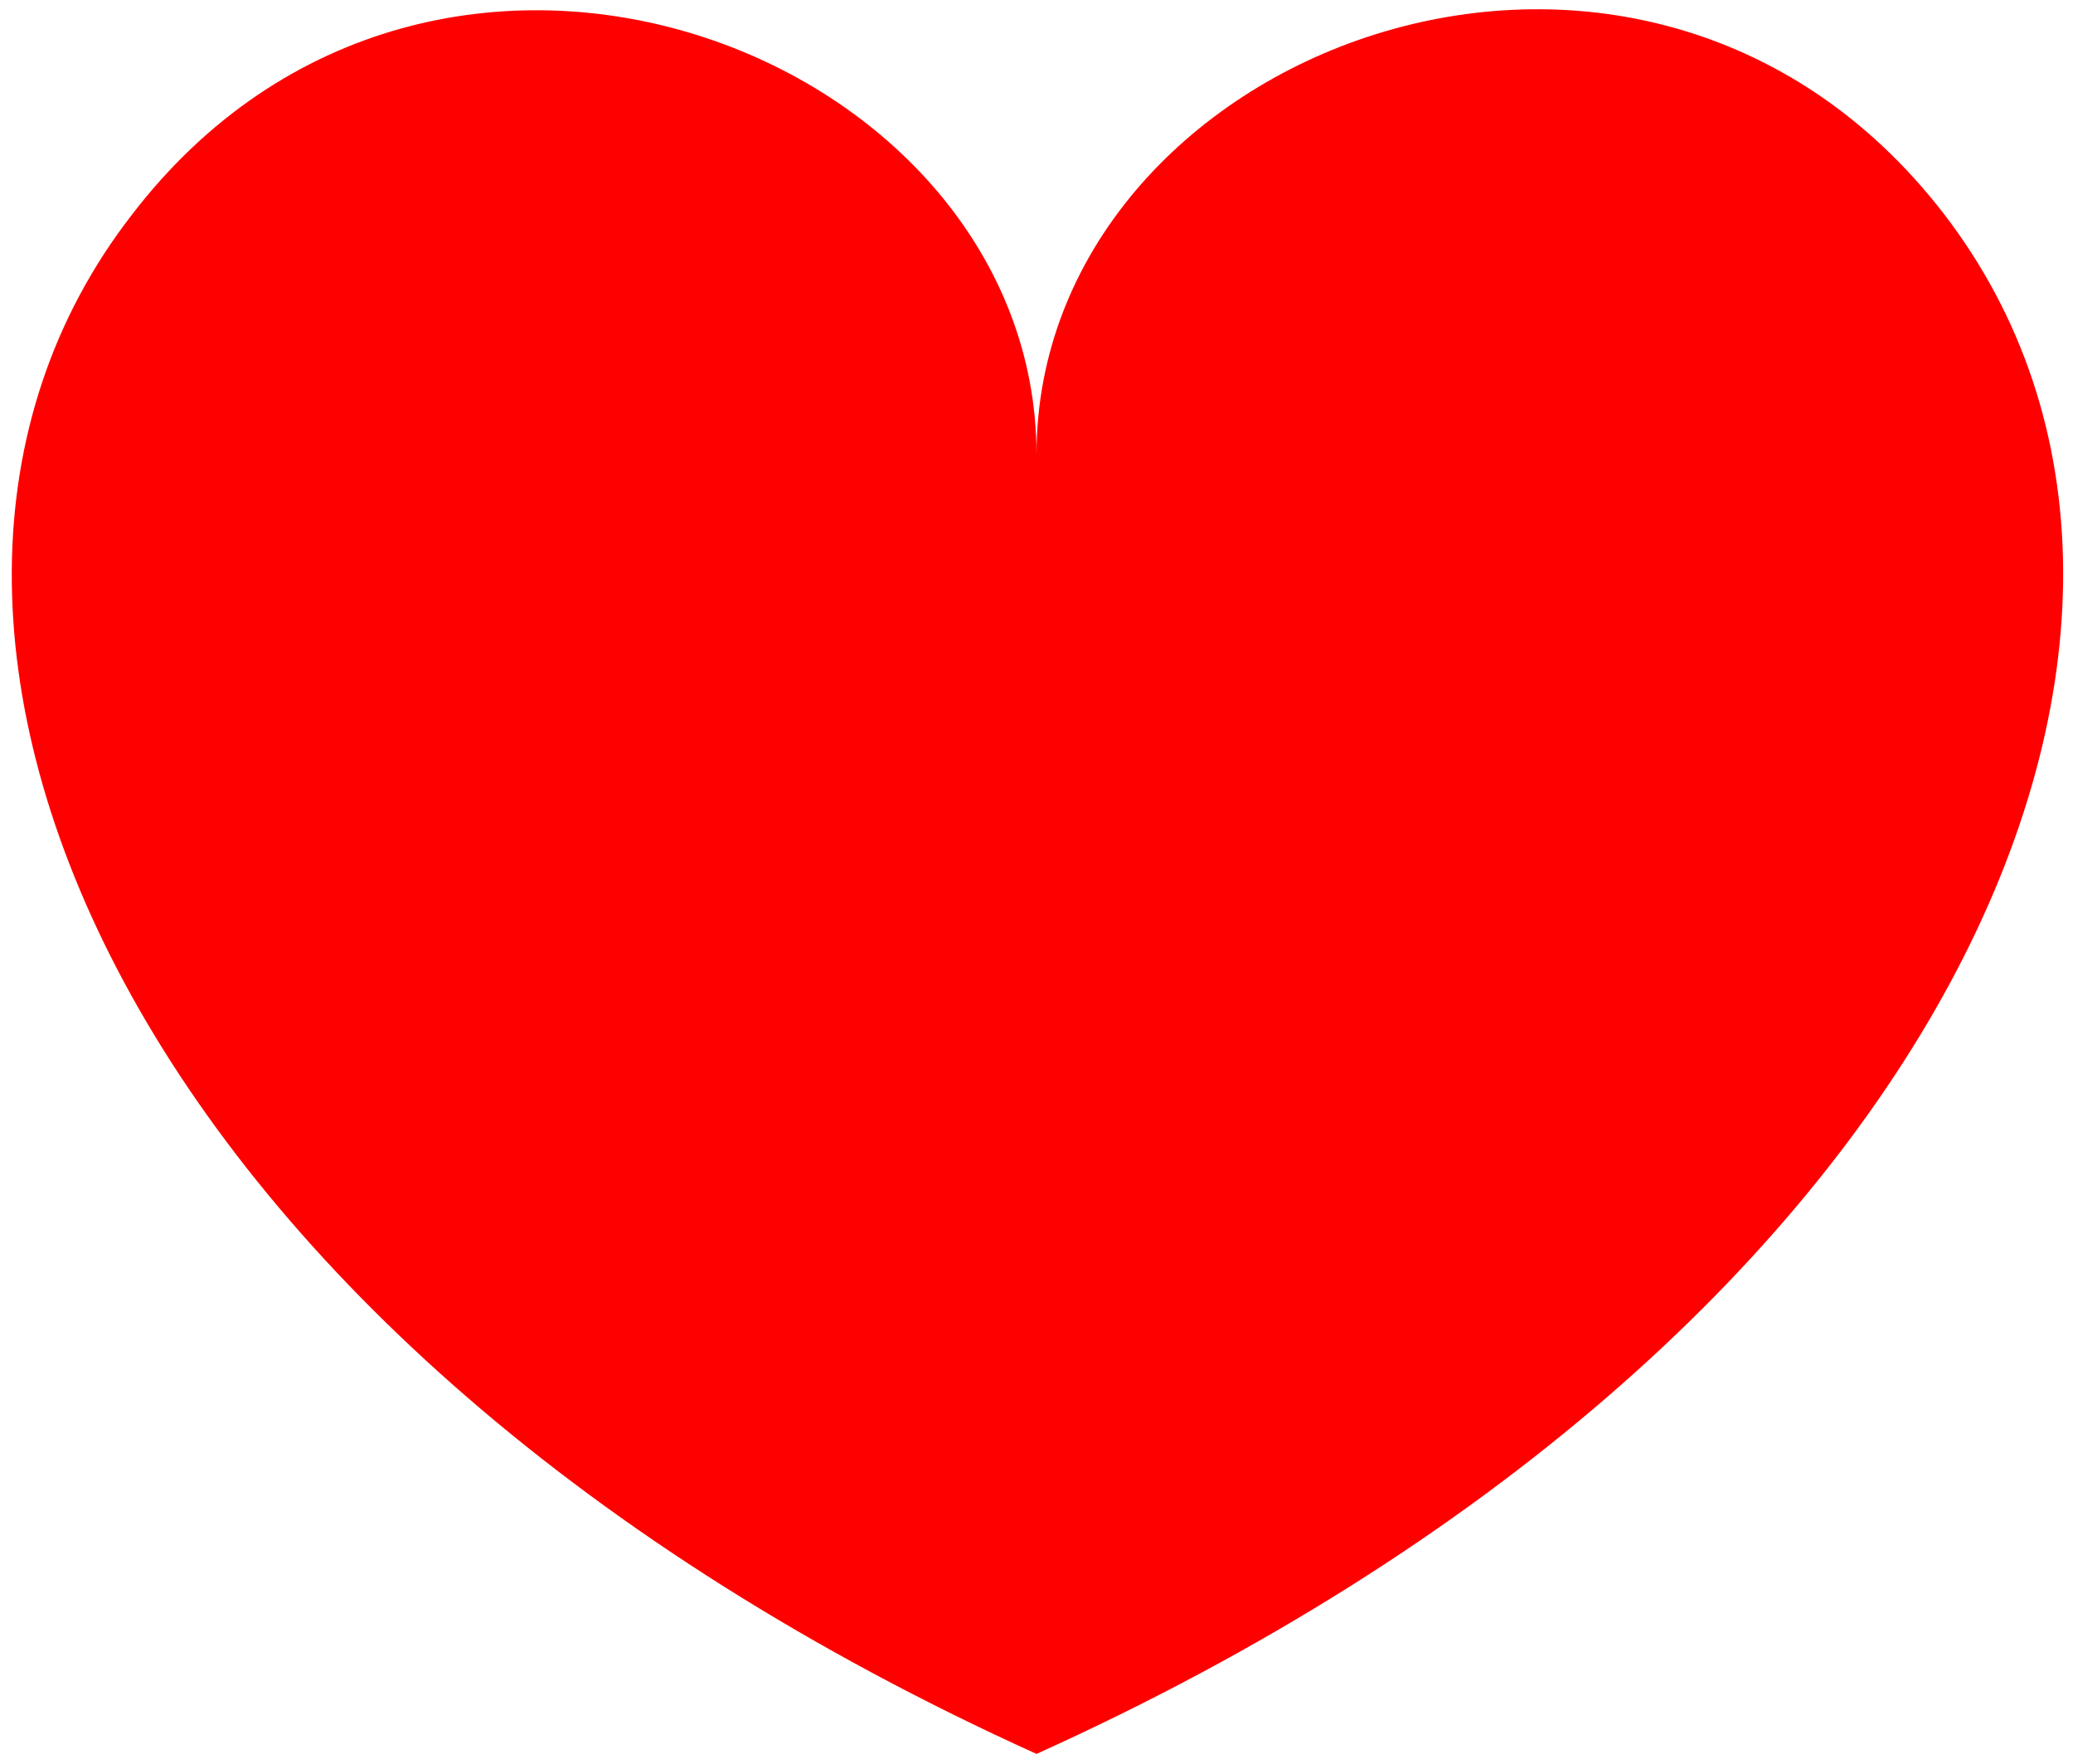 <?xml version="1.0" encoding="UTF-8"?> <!-- Generator: Adobe Illustrator 24.1.2, SVG Export Plug-In . SVG Version: 6.00 Build 0) --> <svg xmlns="http://www.w3.org/2000/svg" xmlns:xlink="http://www.w3.org/1999/xlink" version="1.1" id="Ebene_1" x="0px" y="0px" viewBox="0 0 105.8 90" style="enable-background:new 0 0 105.8 90;" xml:space="preserve"> <style type="text/css"> .st0{fill:#FF0000;} </style> <path id="Pfad_577" class="st0" d="M99.2,10.9C83.6-9.3,52.9,2.6,52.9,23.2c0-20.5-30.7-32.5-46.2-12.2 C-9.4,31.8,6.5,68.5,52.9,89.5C99.4,68.5,115.3,31.8,99.2,10.9z"></path> </svg> 